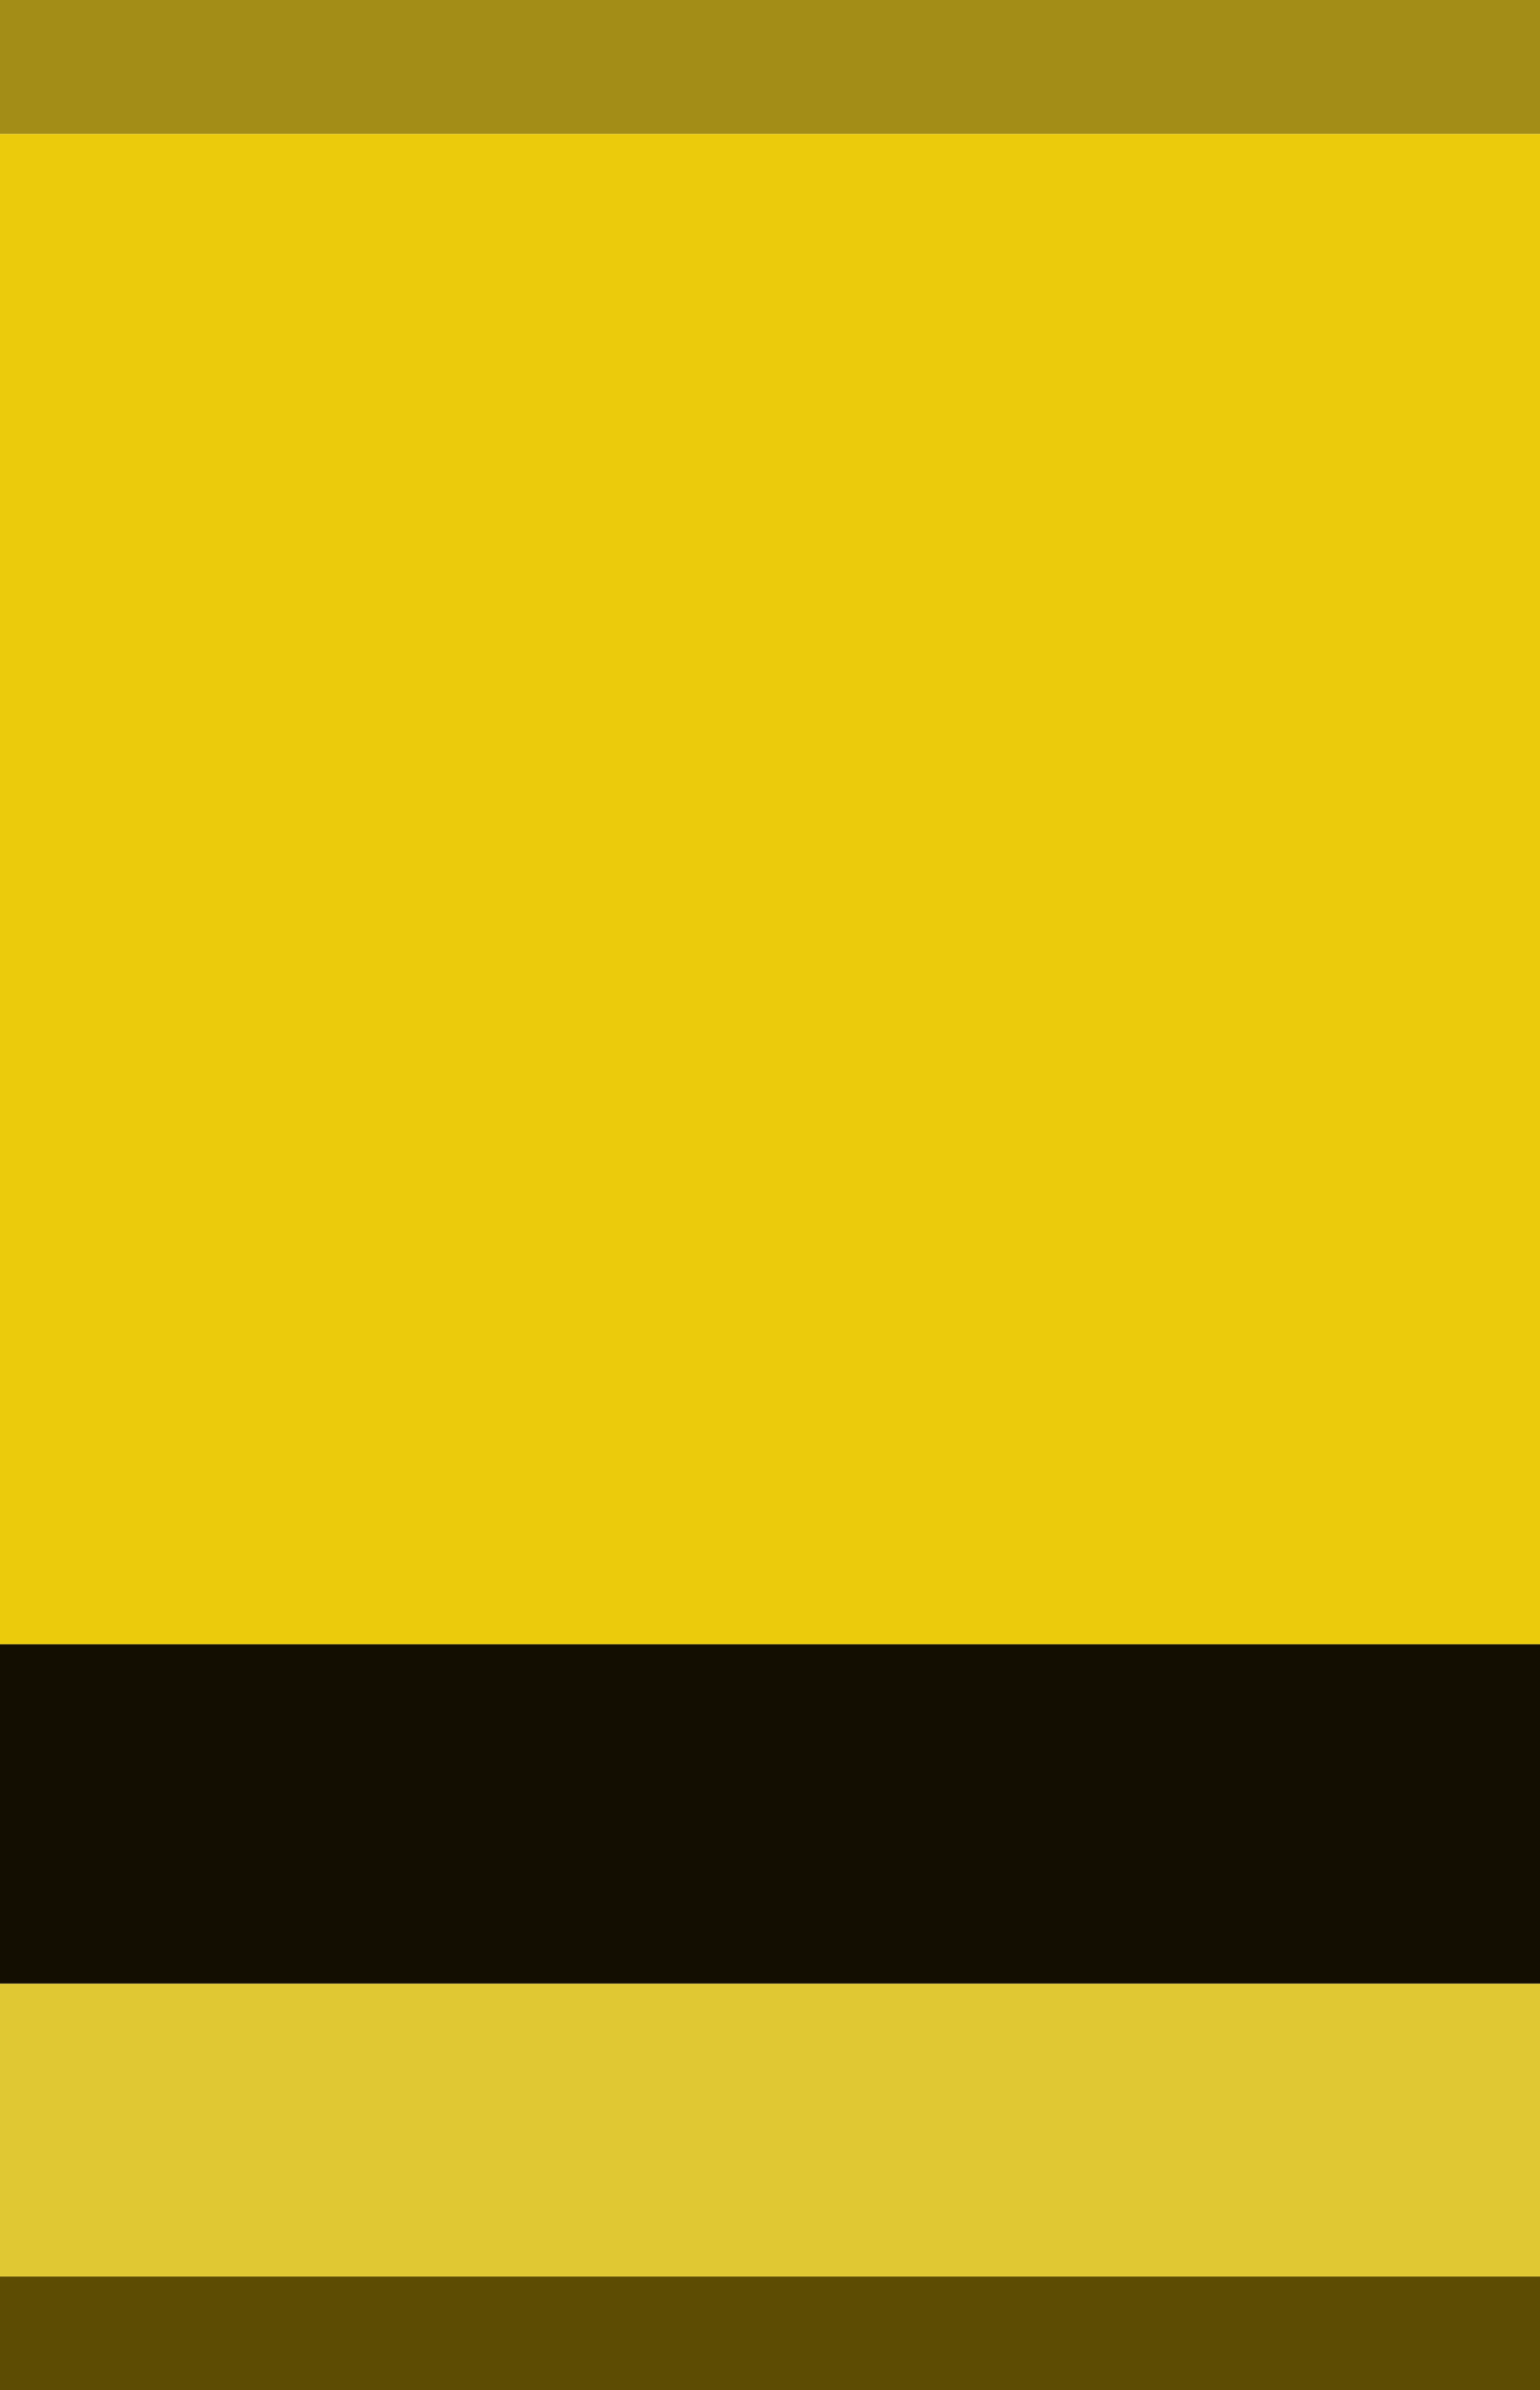<svg height="180" viewBox="0 0 116 180" width="116" xmlns="http://www.w3.org/2000/svg"><path d="m0 0h116v10.091h-116z" fill="#a38d17"/><path d="m0 10.091h116v113.739h-116z" fill="#ebcb0c"/><path d="m0 123.83h116v25.558h-116z" fill="#130e01"/><path d="m0 149.388h116v22.057h-116z" fill="#e0c833"/><path d="m0 171.445h116v8.555h-116z" fill="#5d4c03"/></svg>